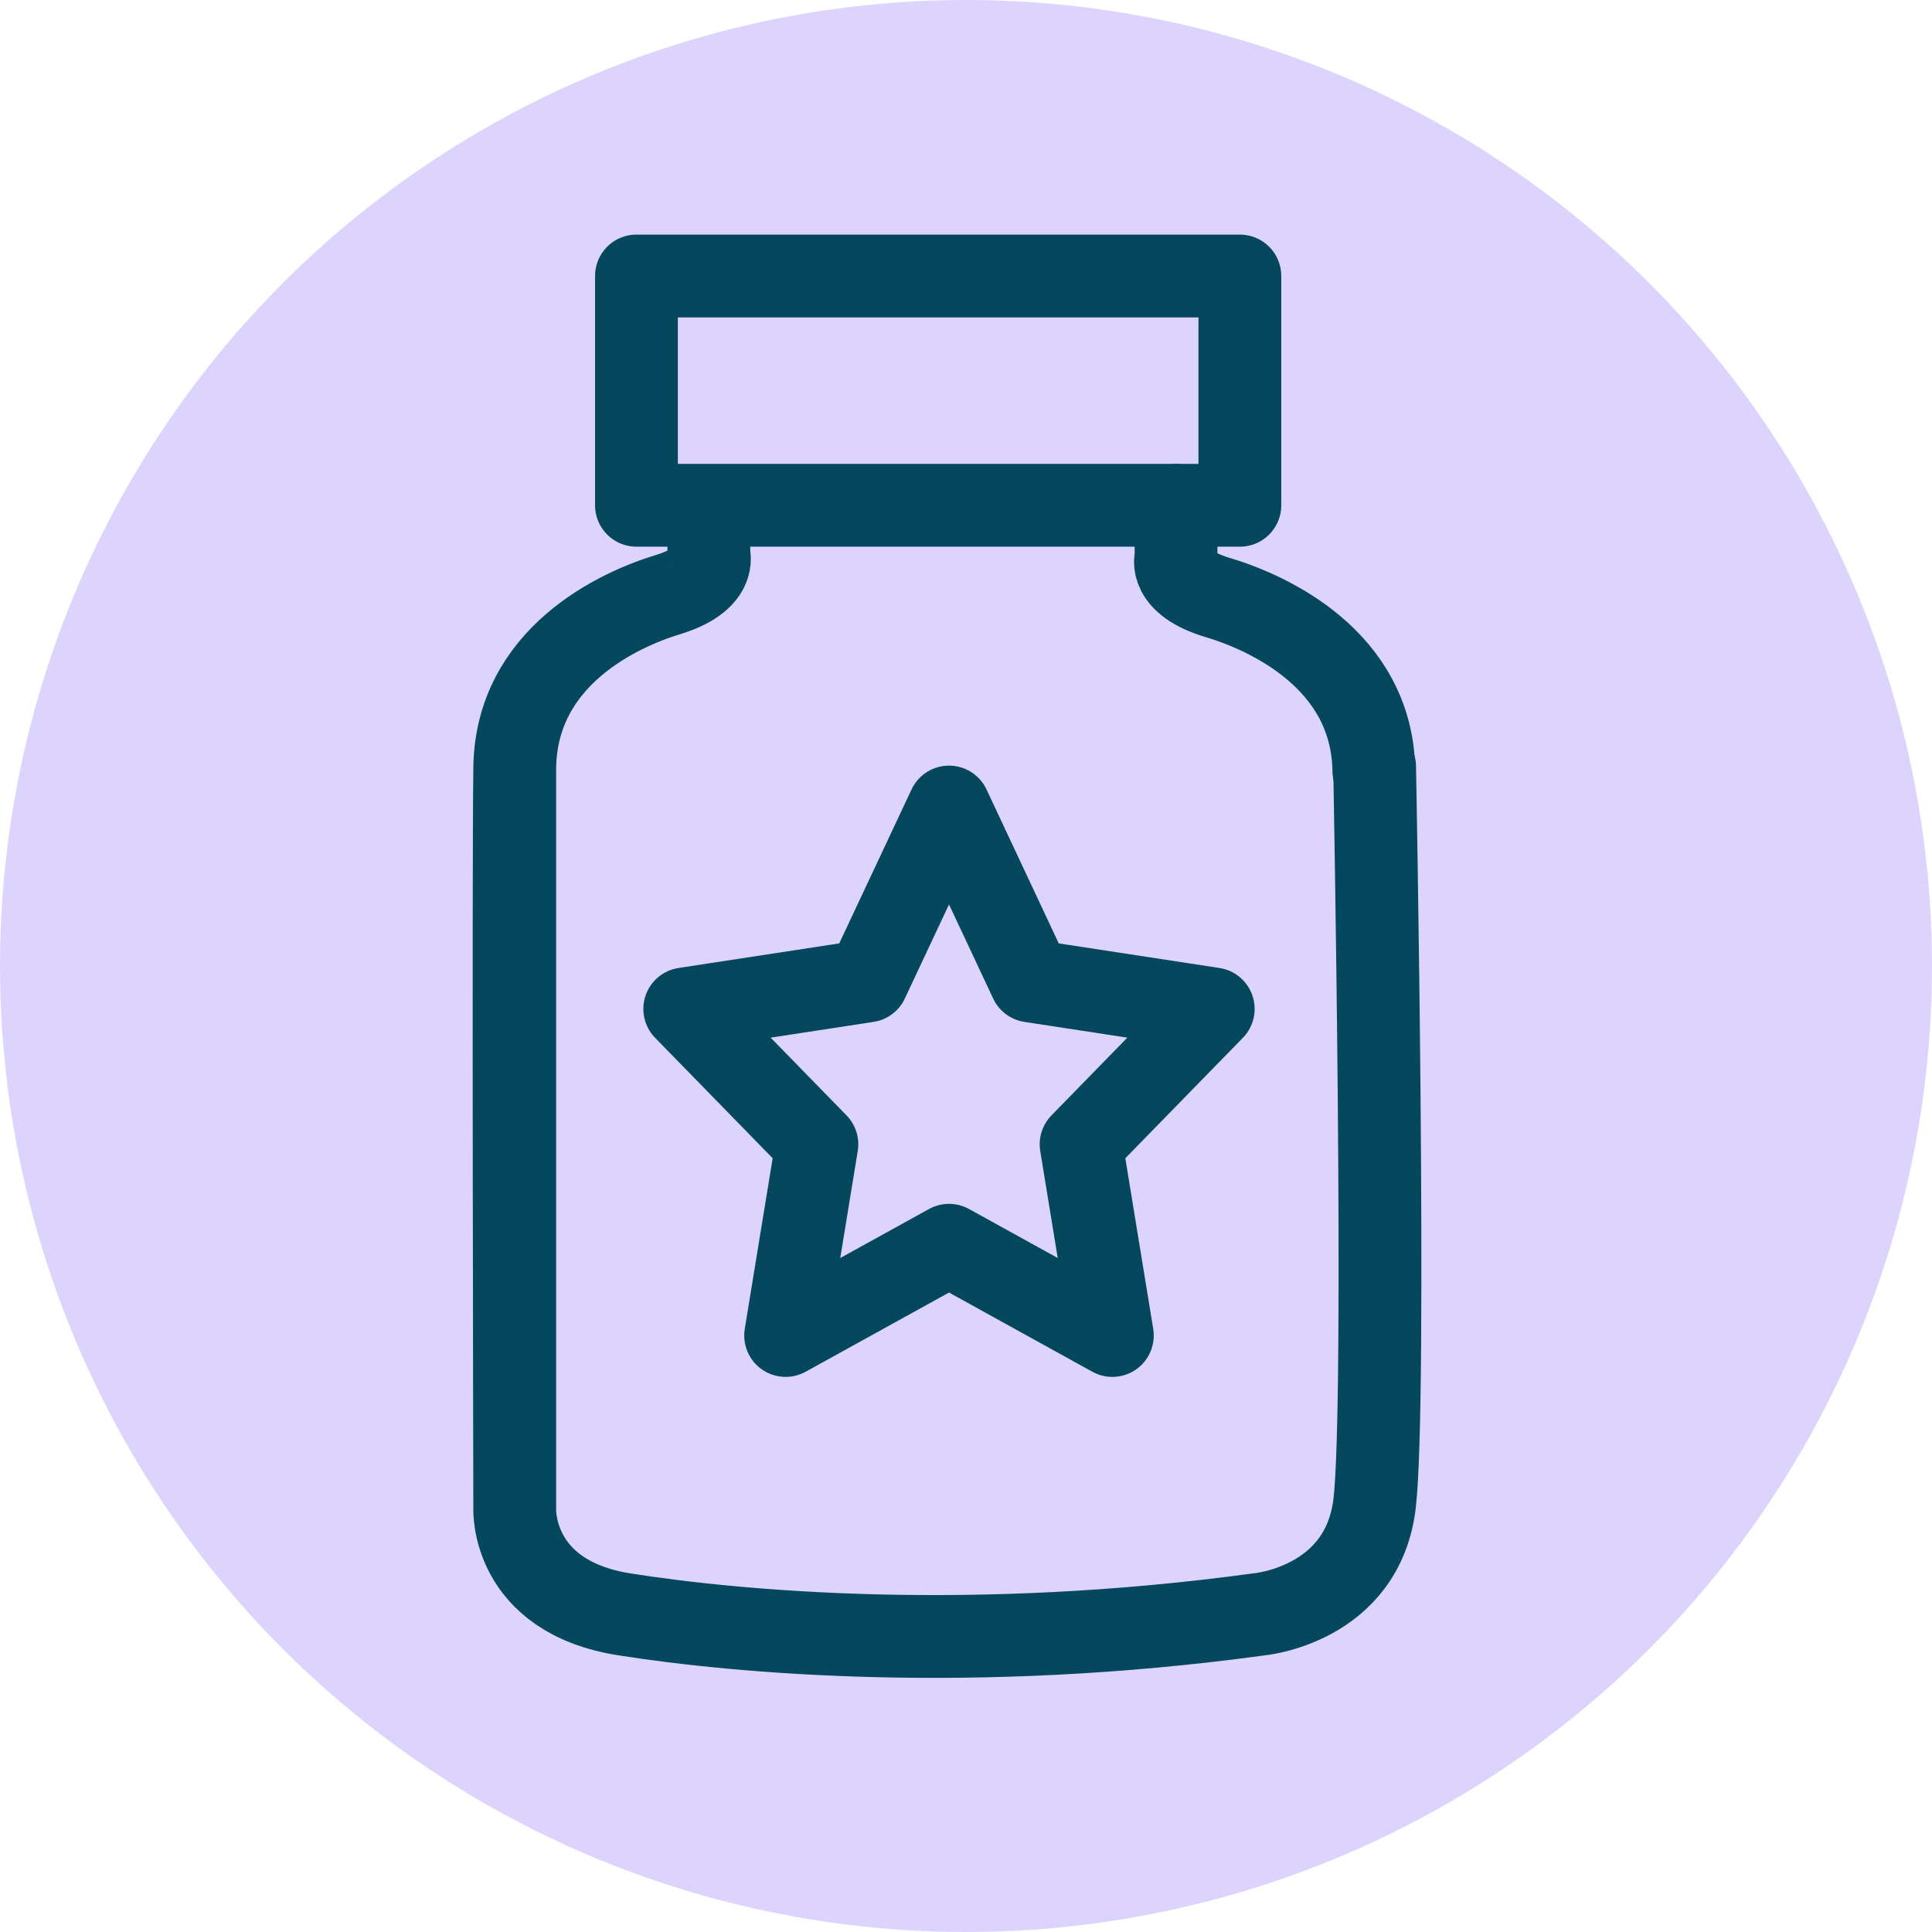 <svg width="28" height="28" viewBox="0 0 28 28" fill="none" xmlns="http://www.w3.org/2000/svg">
<circle cx="14" cy="14" r="14" fill="#DDD4FE"/>
<rect x="9.224" y="4" width="8.745" height="3.323" stroke="#05475C" stroke-width="1.2" stroke-linecap="round" stroke-linejoin="round"/>
<path d="M10.273 7.5V8.037C10.273 8.037 10.4 8.399 9.682 8.617C8.964 8.835 7.482 9.516 7.46 11.126M7.46 11.126C7.438 12.736 7.46 21.86 7.46 21.86M7.46 11.126V21.86M7.46 21.86C7.46 21.86 7.395 23.136 9.052 23.397C10.709 23.658 14.101 23.963 18.243 23.397C18.243 23.397 19.748 23.267 19.922 21.787C20.097 20.308 19.922 11.112 19.922 11.112" stroke="#05475C" stroke-width="1.2" stroke-linecap="round" stroke-linejoin="round"/>
<path d="M17.044 7.323V8.078C17.044 8.078 16.915 8.441 17.646 8.659C18.377 8.877 19.888 9.559 19.911 11.171" stroke="#05475C" stroke-width="1.2" stroke-linecap="round" stroke-linejoin="round"/>
<path fill-rule="evenodd" clip-rule="evenodd" d="M13.754 11.696L12.57 14.217L9.924 14.622L11.839 16.584L11.386 19.355L13.754 18.047L16.121 19.355L15.668 16.584L17.583 14.622L14.937 14.217L13.754 11.696Z" stroke="#05475C" stroke-width="1.2" stroke-linecap="round" stroke-linejoin="round"/>
</svg>

